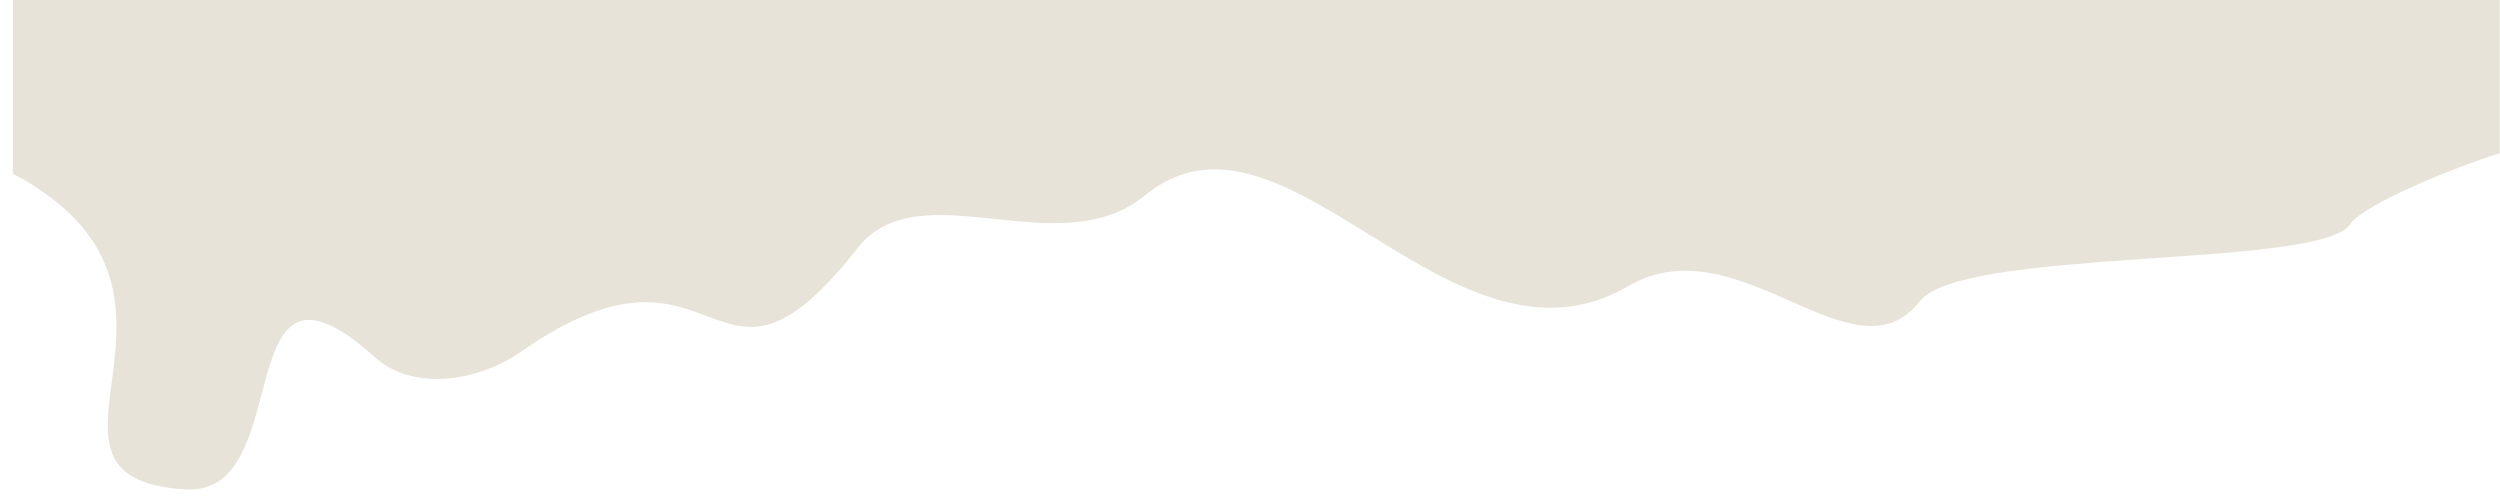 <?xml version="1.0" encoding="UTF-8" standalone="no"?><svg xmlns="http://www.w3.org/2000/svg" xmlns:xlink="http://www.w3.org/1999/xlink" fill="#000000" height="99" preserveAspectRatio="xMidYMid meet" version="1" viewBox="-0.5 0.0 498.5 99.0" width="498.5" zoomAndPan="magnify"><g id="change1_1"><path clip-rule="evenodd" d="M2.06,34.62V0h495.88v30.57c-8.54,2.59-27.2,10.16-29.81,14.13c-5.88,8.95-77.33,4.53-85.83,15.37 c-13.19,16.83-36.12-15.85-58.14-3.01c-35.44,20.66-68.44-40.96-96.29-18.13c-17.35,14.22-45-5.25-57.37,10.54 c-29.28,37.35-26.81-7.45-67.15,20.68C95,75.97,82.01,78.22,74.2,71.19C44.42,44.42,59.14,98.96,36.5,97.59 C-0.51,95.35,46.47,58.17,2.06,34.62" fill="#e7e3d8" fill-rule="evenodd"/></g></svg>